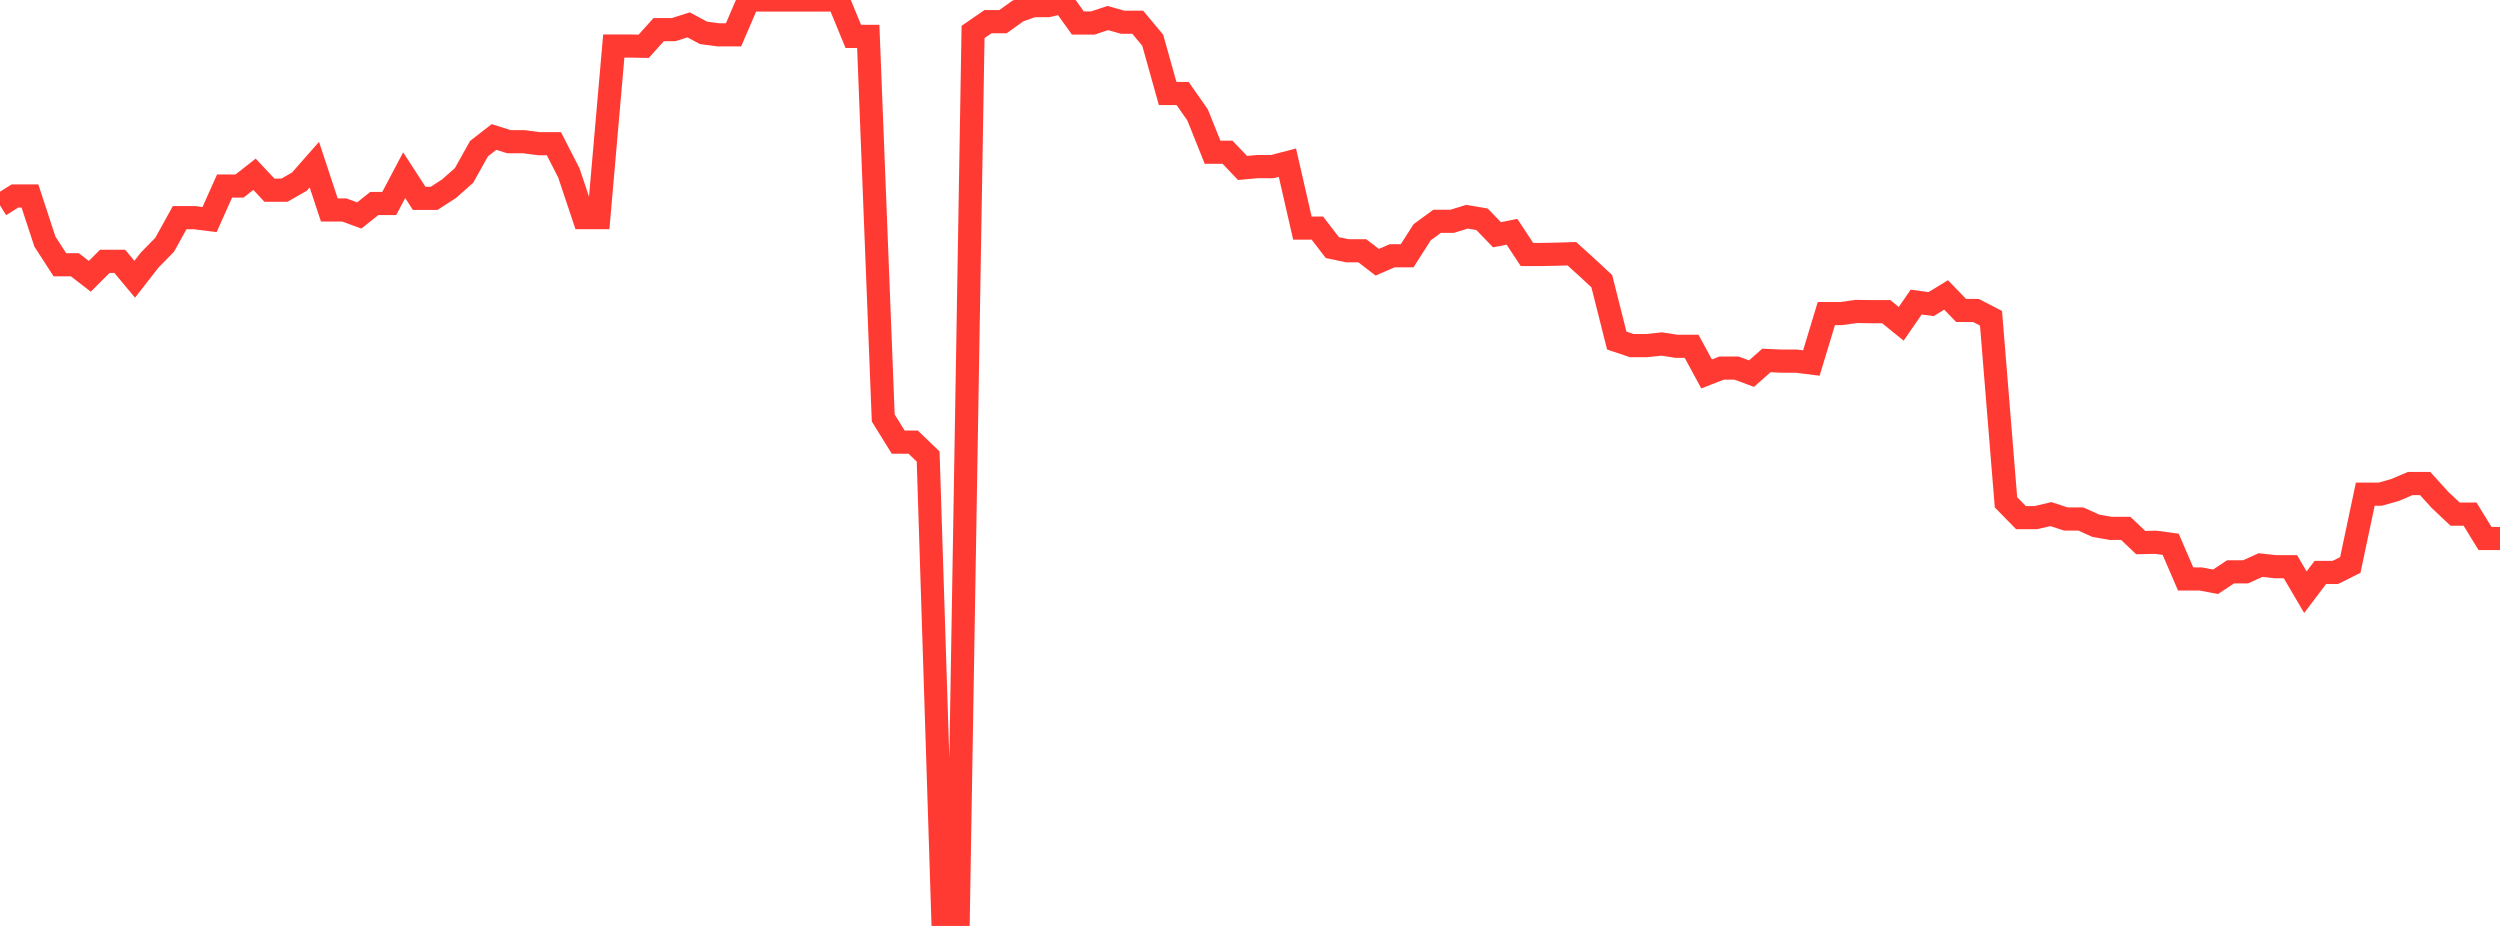 <?xml version="1.0" standalone="no"?>
<!DOCTYPE svg PUBLIC "-//W3C//DTD SVG 1.1//EN" "http://www.w3.org/Graphics/SVG/1.1/DTD/svg11.dtd">

<svg width="135" height="50" viewBox="0 0 135 50" preserveAspectRatio="none" 
  xmlns="http://www.w3.org/2000/svg"
  xmlns:xlink="http://www.w3.org/1999/xlink">


<polyline points="0.0, 11.089 0.808, 10.583 1.617, 10.583 2.425, 13.045 3.234, 14.297 4.042, 14.297 4.85, 14.921 5.659, 14.112 6.467, 14.112 7.275, 15.08 8.084, 14.041 8.892, 13.216 9.701, 11.754 10.509, 11.754 11.317, 11.856 12.126, 10.046 12.934, 10.046 13.743, 9.41 14.551, 10.271 15.359, 10.271 16.168, 9.809 16.976, 8.891 17.784, 11.339 18.593, 11.339 19.401, 11.635 20.21, 10.99 21.018, 10.99 21.826, 9.461 22.635, 10.711 23.443, 10.711 24.251, 10.188 25.06, 9.471 25.868, 8.025 26.677, 7.397 27.485, 7.653 28.293, 7.653 29.102, 7.759 29.91, 7.759 30.719, 9.34 31.527, 11.752 32.335, 11.752 33.144, 2.486 33.952, 2.486 34.76, 2.499 35.569, 1.6 36.377, 1.6 37.186, 1.343 37.994, 1.777 38.802, 1.882 39.611, 1.882 40.419, 0.0 41.228, 0.0 42.036, 0.0 42.844, 1.568432034132178e-13 43.653, 0.0 44.461, 1.0456213560881186e-13 45.269, 5.228106780440593e-14 46.078, 1.966 46.886, 1.966 47.695, 22.572 48.503, 23.875 49.311, 23.875 50.12, 24.653 50.928, 50.0 51.737, 50.0 52.545, 1.726 53.353, 1.17 54.162, 1.17 54.97, 0.591 55.778, 0.305 56.587, 0.305 57.395, 0.112 58.204, 1.242 59.012, 1.242 59.82, 0.973 60.629, 1.202 61.437, 1.202 62.246, 2.17 63.054, 5.05 63.862, 5.05 64.671, 6.207 65.479, 8.221 66.287, 8.221 67.096, 9.07 67.904, 8.996 68.713, 8.996 69.521, 8.785 70.329, 12.317 71.138, 12.317 71.946, 13.37 72.754, 13.54 73.563, 13.54 74.371, 14.161 75.18, 13.81 75.988, 13.81 76.796, 12.541 77.605, 11.95 78.413, 11.95 79.222, 11.703 80.03, 11.841 80.838, 12.677 81.647, 12.515 82.455, 13.742 83.263, 13.742 84.072, 13.726 84.88, 13.702 85.689, 14.433 86.497, 15.184 87.305, 18.39 88.114, 18.662 88.922, 18.662 89.731, 18.576 90.539, 18.701 91.347, 18.701 92.156, 20.193 92.964, 19.877 93.772, 19.877 94.581, 20.176 95.389, 19.464 96.198, 19.501 97.006, 19.501 97.814, 19.603 98.623, 16.932 99.431, 16.932 100.24, 16.818 101.048, 16.83 101.856, 16.83 102.665, 17.485 103.473, 16.312 104.281, 16.422 105.09, 15.926 105.898, 16.763 106.707, 16.768 107.515, 17.188 108.323, 27.125 109.132, 27.951 109.94, 27.951 110.749, 27.762 111.557, 28.026 112.365, 28.026 113.174, 28.392 113.982, 28.532 114.79, 28.532 115.599, 29.3 116.407, 29.283 117.216, 29.391 118.024, 31.263 118.832, 31.263 119.641, 31.415 120.449, 30.88 121.257, 30.88 122.066, 30.514 122.874, 30.601 123.683, 30.601 124.491, 31.979 125.299, 30.912 126.108, 30.912 126.916, 30.508 127.725, 26.686 128.533, 26.686 129.341, 26.457 130.15, 26.111 130.958, 26.111 131.766, 27.001 132.575, 27.763 133.383, 27.763 134.192, 29.079 135.0, 29.079" fill="none" stroke="#ff3a33" stroke-width="1.25"/>

</svg>